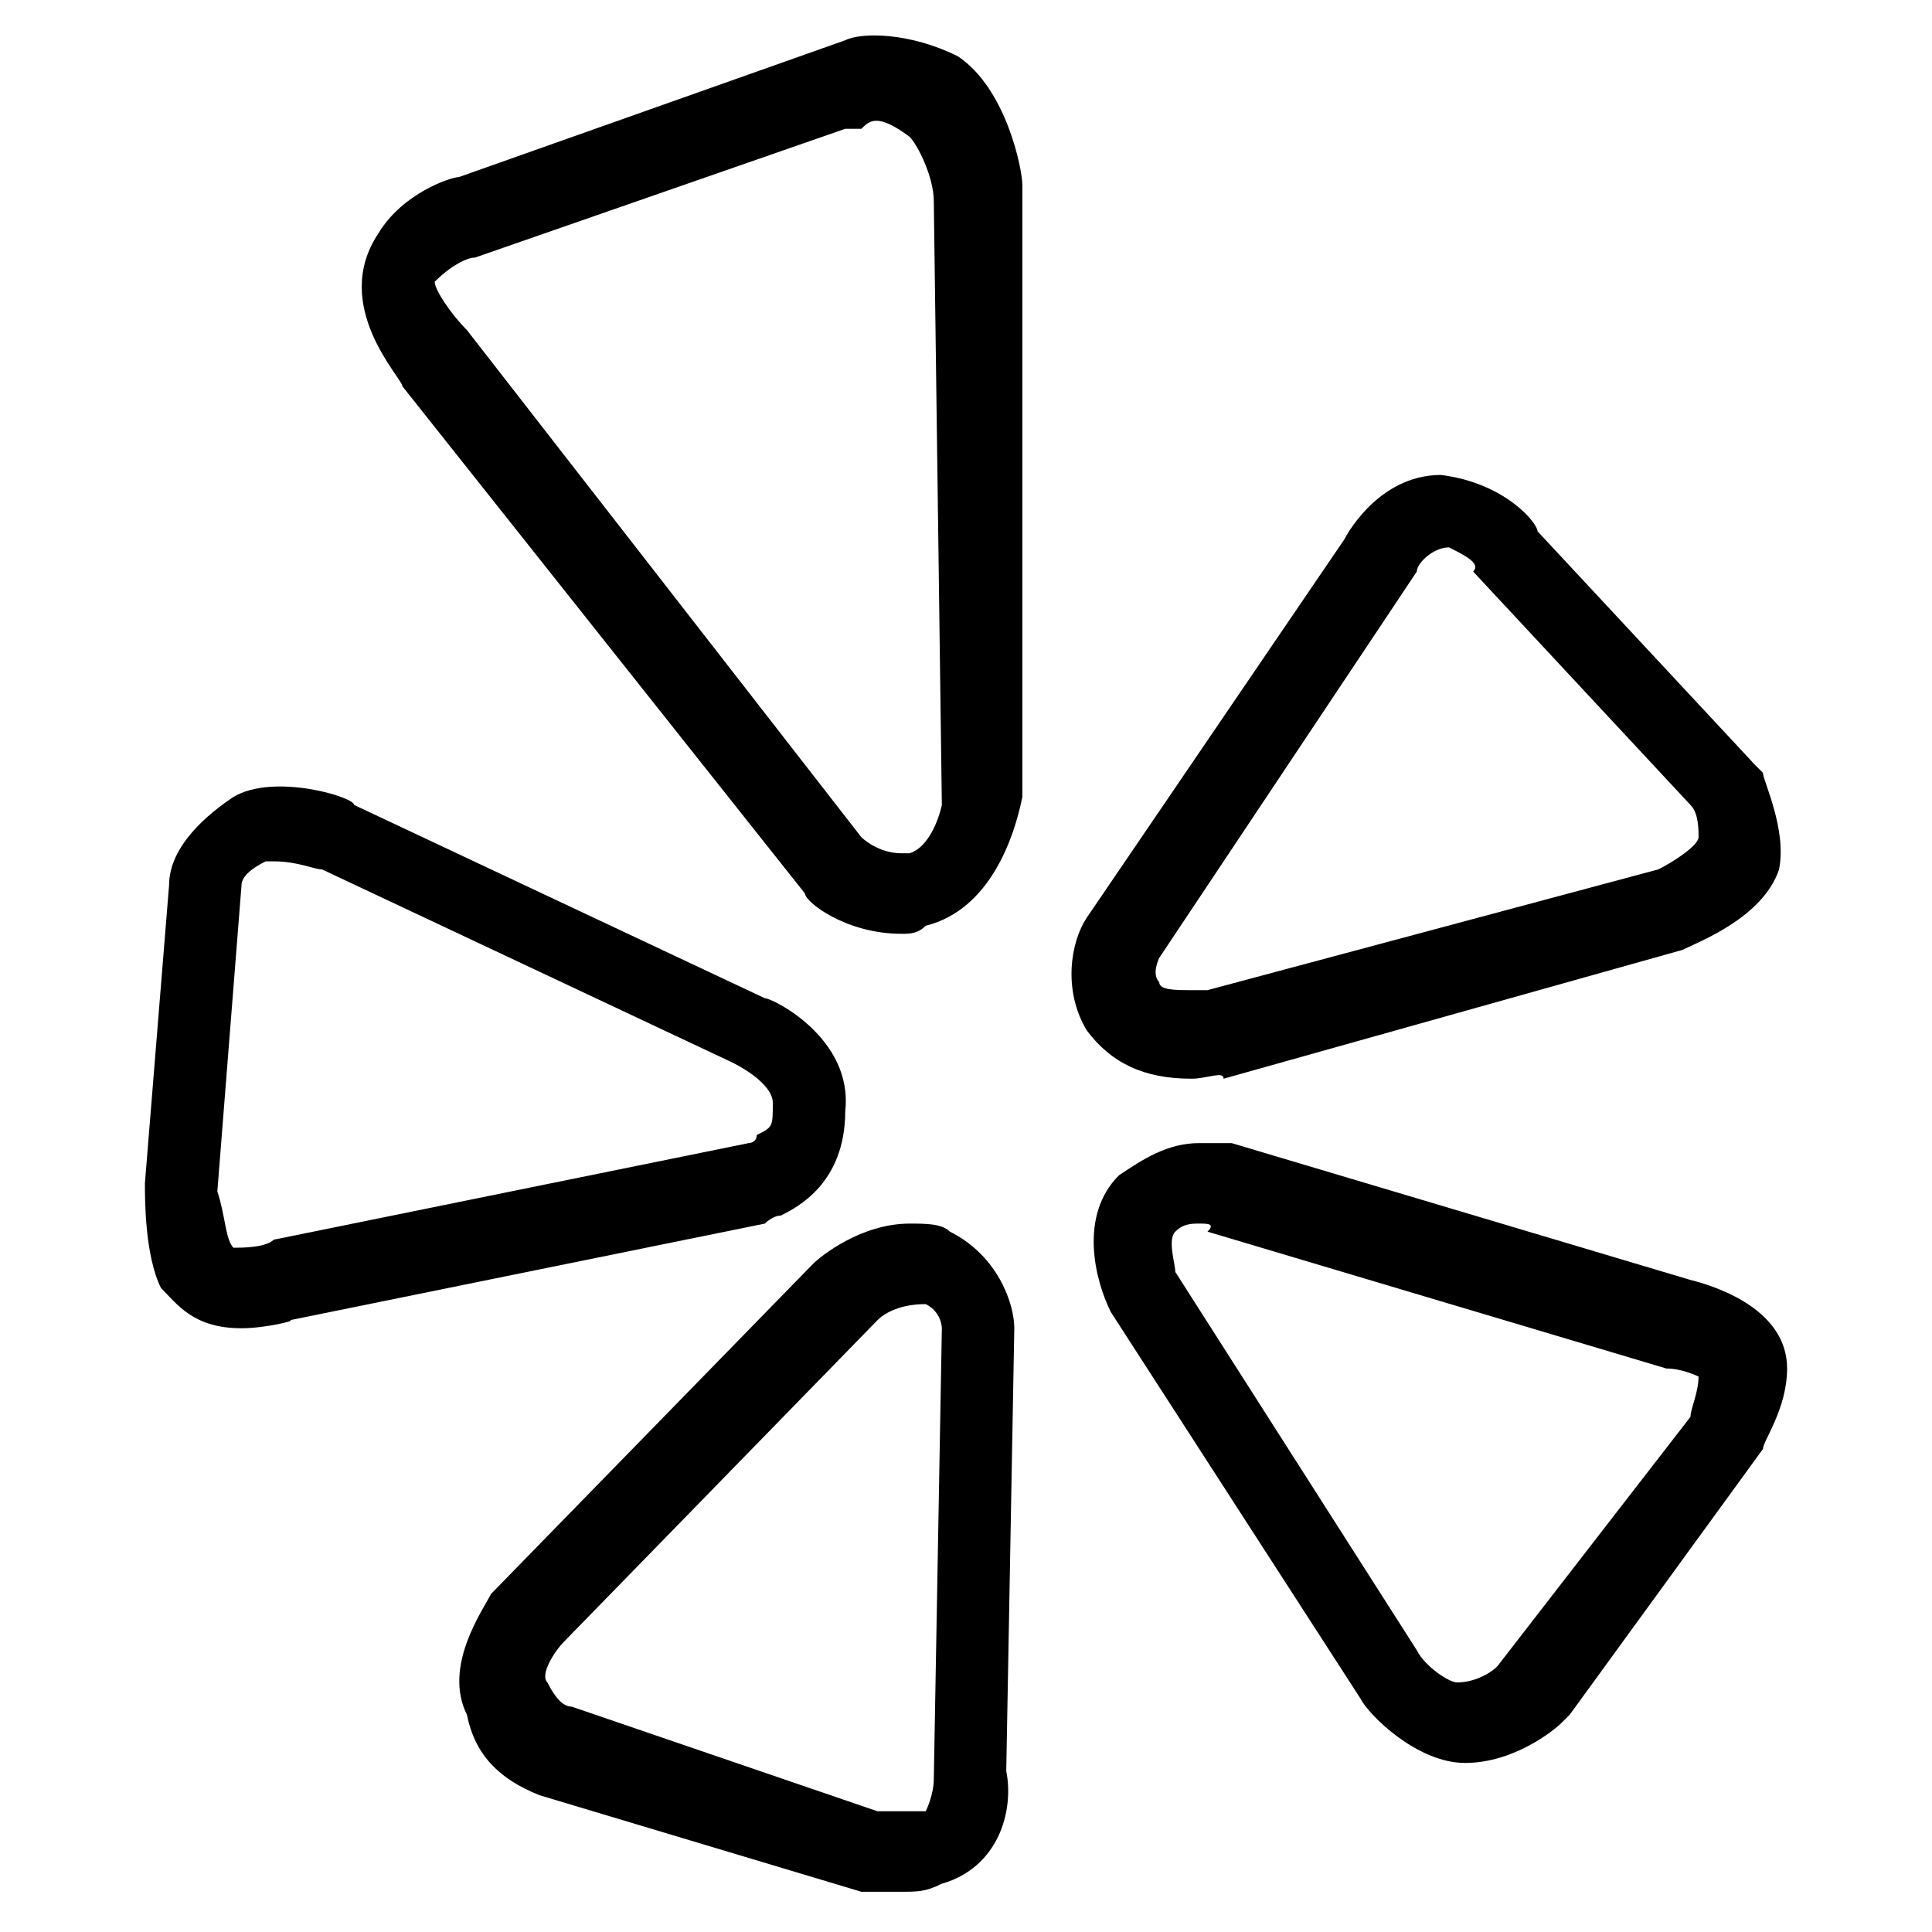 <?xml version="1.0" ?><!DOCTYPE svg  PUBLIC '-//W3C//DTD SVG 1.1//EN'  'http://www.w3.org/Graphics/SVG/1.1/DTD/svg11.dtd'><svg enable-background="new 0 0 24 24" height="24px" id="Layer_1" version="1.1" viewBox="0 0 24 24" width="24px" xml:space="preserve" xmlns="http://www.w3.org/2000/svg" xmlns:xlink="http://www.w3.org/1999/xlink"><g><g><path d="M18.2,21.9c-0.6,0-1.2-0.6-1.3-0.8l-3.1-4.8c-0.2-0.4-0.4-1.2,0.1-1.7c0.3-0.2,0.6-0.4,1-0.4c0.2,0,0.4,0,0.4,0l5.7,1.7    c0.4,0.1,1.2,0.4,1.2,1.1c0,0.5-0.3,0.9-0.3,1l-2.4,3.3c0,0-0.1,0.1-0.1,0.1C19.3,21.5,18.8,21.9,18.2,21.9z M14.9,15.2    c-0.1,0-0.2,0-0.3,0.1c-0.1,0.1,0,0.4,0,0.5l3,4.7c0.1,0.2,0.4,0.4,0.5,0.4c0.2,0,0.4-0.1,0.5-0.2l2.4-3.1c0-0.1,0.1-0.3,0.1-0.5    c0,0-0.2-0.1-0.4-0.1l-5.7-1.7C15.1,15.2,15,15.2,14.9,15.2z"/></g><g><path d="M14.8,13.4c-0.6,0-1-0.2-1.3-0.6c-0.3-0.5-0.2-1.1,0-1.4l3.2-4.7c0,0,0.4-0.8,1.2-0.8c0.8,0.1,1.2,0.6,1.2,0.7l2.7,2.9    c0,0,0.1,0.1,0.1,0.1c0,0.1,0.3,0.7,0.2,1.2c-0.2,0.6-1,0.9-1.2,1l-5.7,1.6C15.2,13.3,15,13.4,14.8,13.4z M14.4,11.9    c0,0-0.1,0.2,0,0.3c0,0.1,0.2,0.1,0.4,0.1c0.1,0,0.2,0,0.2,0l5.6-1.5c0.2-0.1,0.5-0.3,0.5-0.4c0-0.1,0-0.3-0.1-0.4l-2.7-2.9    C18.4,7,18.2,6.9,18,6.8c0,0,0,0,0,0c-0.2,0-0.4,0.2-0.4,0.3L14.4,11.9C14.4,11.9,14.4,11.9,14.4,11.9z"/></g><g><path d="M11.2,11.6L11.2,11.6c-0.7,0-1.2-0.4-1.2-0.5L5,4.8C5,4.7,4.1,3.8,4.7,2.9c0.3-0.5,0.9-0.7,1-0.7l4.8-1.7    c0.2-0.1,0.8-0.1,1.4,0.2c0.6,0.4,0.8,1.4,0.8,1.6l0,7.6c-0.1,0.5-0.4,1.4-1.2,1.6C11.4,11.6,11.3,11.6,11.2,11.6z M10.7,10.4    c0,0,0.2,0.2,0.5,0.2l0,0c0,0,0.1,0,0.1,0c0.3-0.1,0.4-0.6,0.4-0.6l-0.1-7.5c0-0.3-0.2-0.7-0.3-0.8c-0.4-0.3-0.5-0.2-0.6-0.1    c-0.1,0-0.1,0-0.2,0L5.9,3.2c-0.1,0-0.3,0.1-0.5,0.3C5.4,3.6,5.6,3.9,5.8,4.1L10.7,10.4C10.7,10.4,10.7,10.4,10.7,10.4z"/></g><g><path d="M3,16.5L3,16.5c-0.6,0-0.8-0.3-1-0.5c-0.2-0.4-0.2-1.1-0.2-1.3L2.1,11c0-0.5,0.5-0.9,0.8-1.1c0.5-0.3,1.5,0,1.5,0.1    l5.1,2.4c0.1,0,1.1,0.5,1,1.4c0,0.9-0.6,1.2-0.8,1.3c-0.1,0-0.2,0.1-0.2,0.1l-5.9,1.2c0,0,0,0,0,0C3.7,16.4,3.3,16.5,3,16.5z     M2.9,15.5c0.1,0,0.4,0,0.5-0.1l5.9-1.2c0,0,0.1,0,0.1-0.1c0.2-0.1,0.2-0.1,0.2-0.4c0-0.2-0.3-0.4-0.5-0.5l-5.1-2.4    c-0.1,0-0.3-0.1-0.6-0.1c-0.1,0-0.1,0-0.1,0c-0.2,0.1-0.3,0.2-0.3,0.3l-0.3,3.8C2.8,15.1,2.8,15.4,2.9,15.5    C2.9,15.5,2.9,15.5,2.9,15.5z"/></g><g><path d="M11.2,23.5c-0.3,0-0.5,0-0.5,0l-4-1.2c-0.5-0.2-0.8-0.5-0.9-1C5.5,20.7,6,20,6.1,19.8l4-4.1c0.1-0.1,0.6-0.5,1.2-0.5    c0.2,0,0.4,0,0.5,0.1c0.6,0.3,0.8,0.9,0.8,1.2l-0.1,5.5c0.1,0.5-0.1,1.2-0.8,1.4C11.5,23.5,11.4,23.5,11.2,23.5z M10.9,22.5    c0,0,0.5,0,0.6,0c0,0,0.1-0.2,0.1-0.4l0.1-5.6c0,0,0,0,0,0c0,0,0-0.2-0.2-0.3c-0.3,0-0.5,0.1-0.6,0.2l-3.9,4    c-0.1,0.1-0.3,0.4-0.2,0.5c0.1,0.2,0.2,0.3,0.3,0.3L10.9,22.5C10.9,22.5,10.9,22.5,10.9,22.5z"/></g></g></svg>